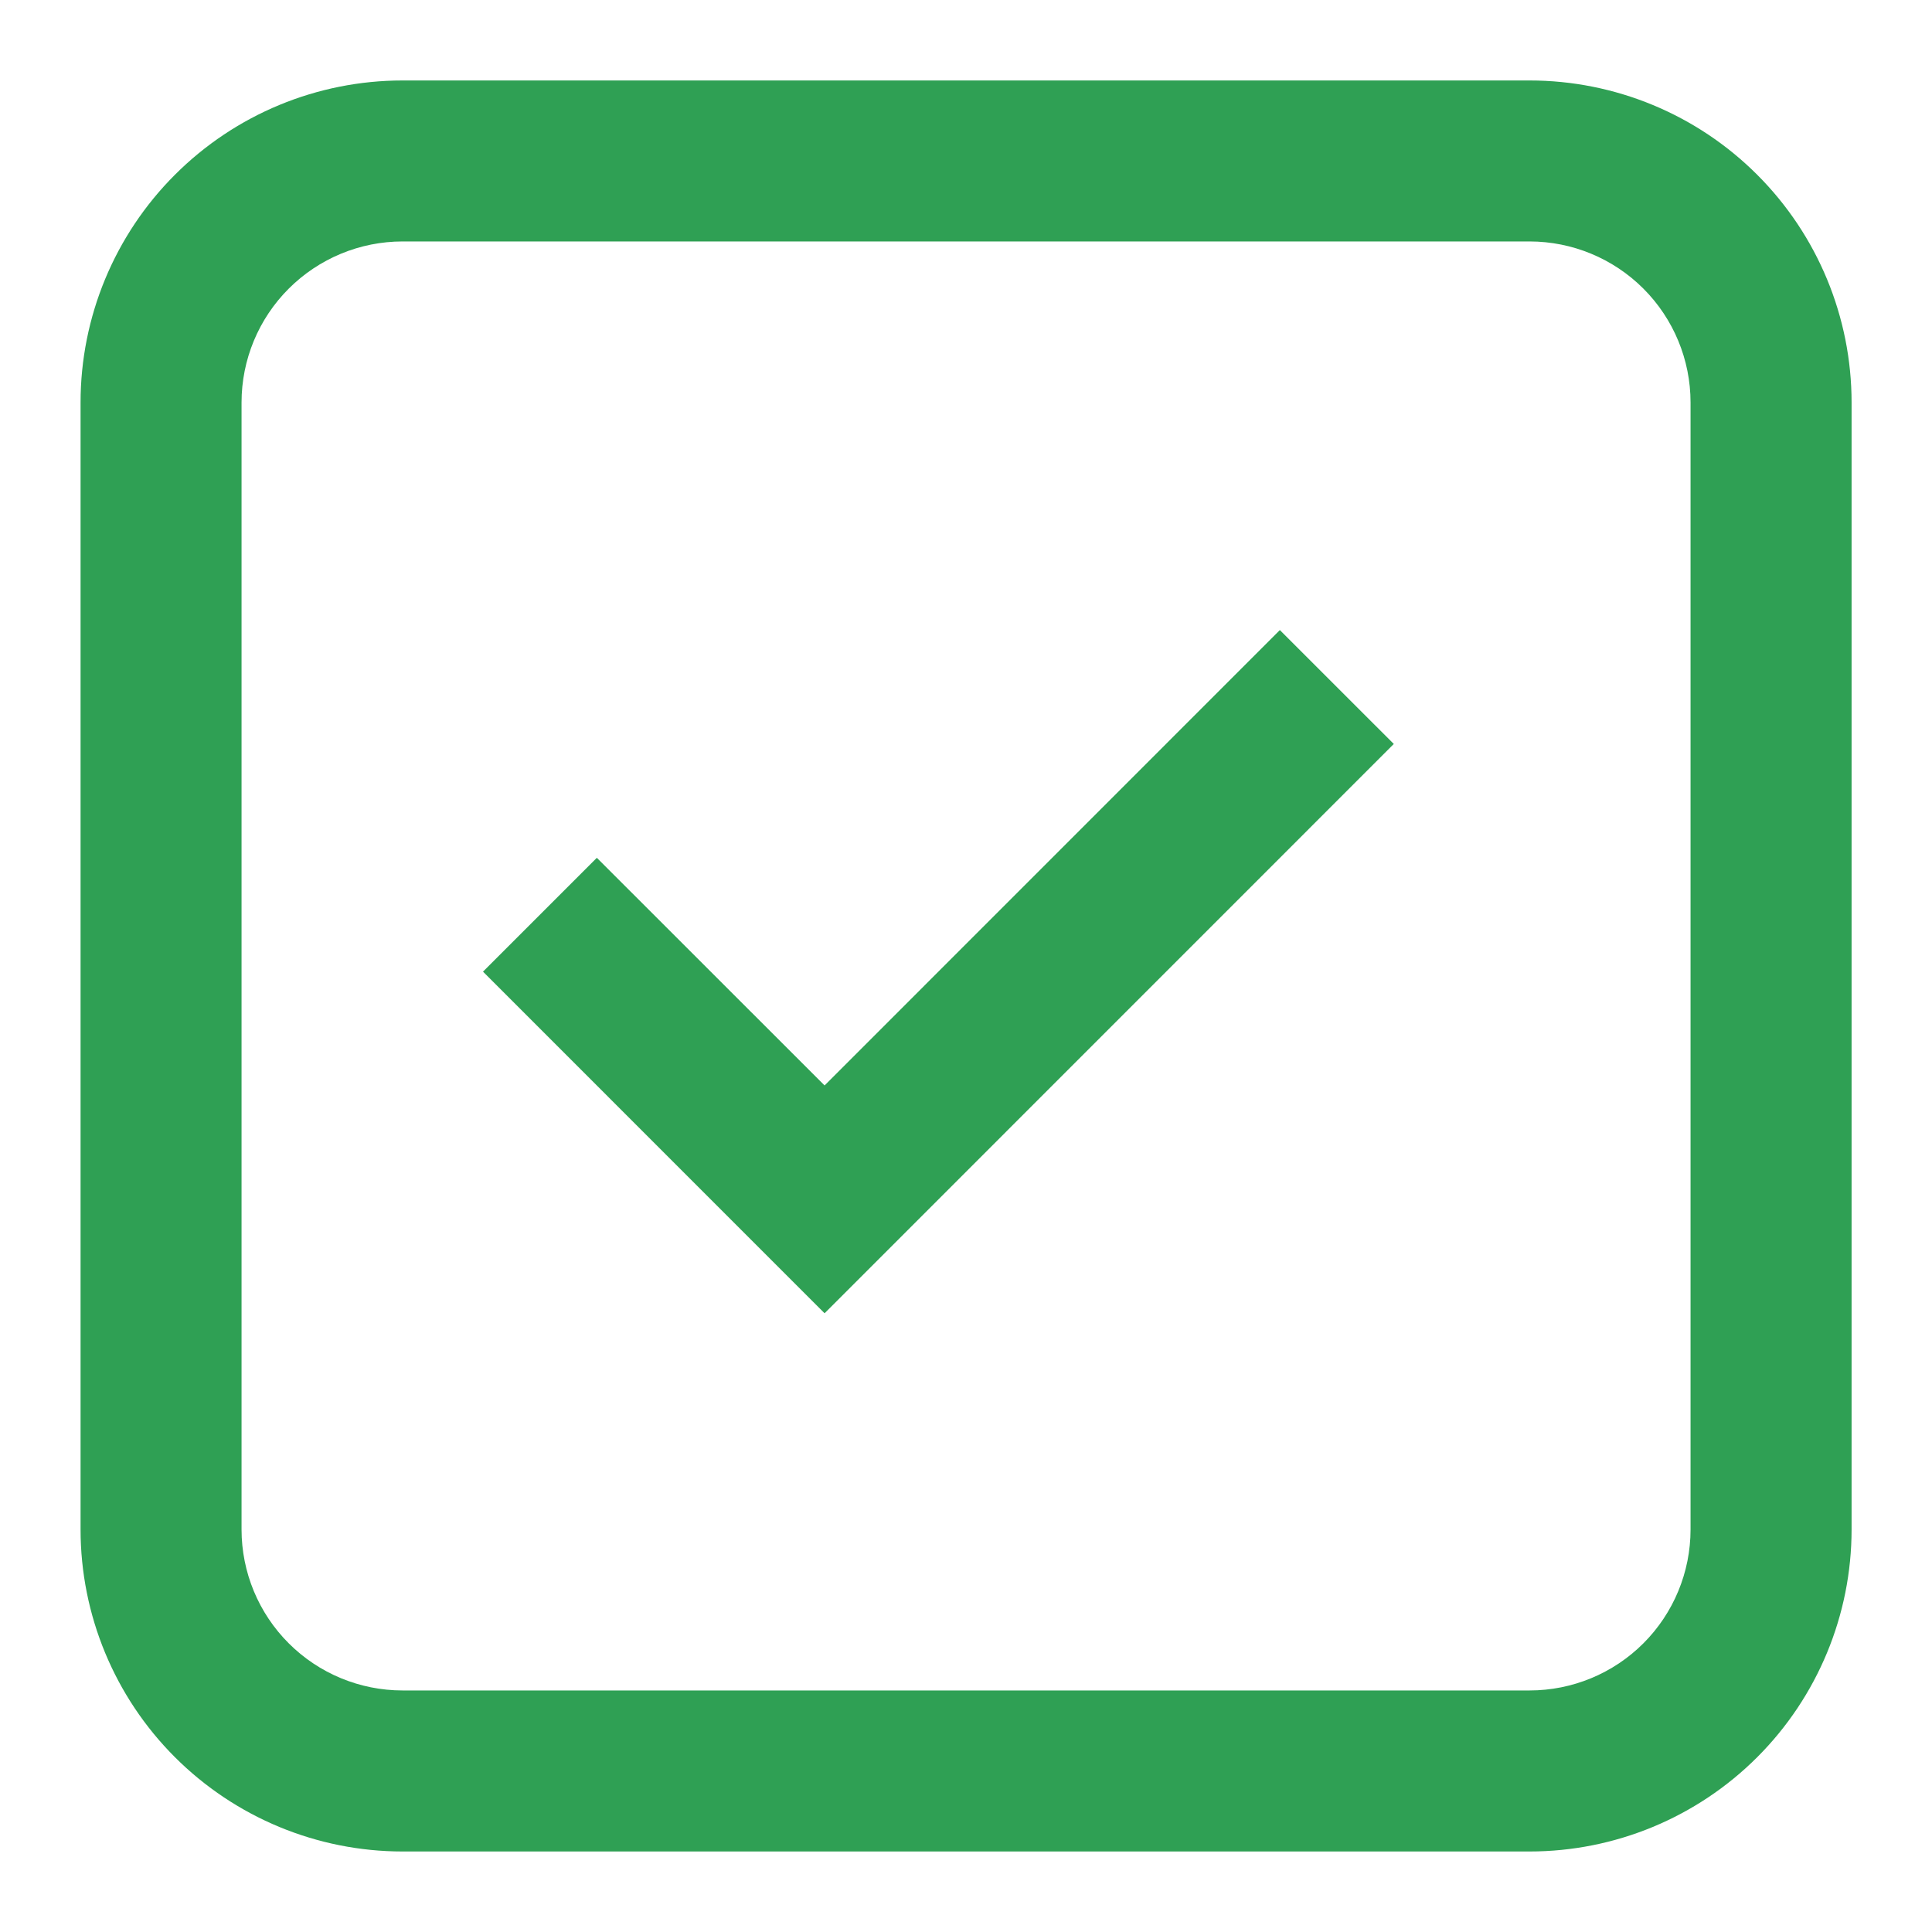<?xml version="1.0" encoding="UTF-8"?> <svg xmlns="http://www.w3.org/2000/svg" width="40" height="40" viewBox="0 0 40 40" fill="none"><path d="M17.072 27.19L10 20.117L12.357 17.76L17.072 22.473L26.498 13.045L28.857 15.403L17.072 27.19Z" fill="#2FA054"></path><path fill-rule="evenodd" clip-rule="evenodd" d="M1.668 8.333C1.668 6.565 2.37 4.869 3.621 3.619C4.871 2.368 6.567 1.666 8.335 1.666H31.668C33.436 1.666 35.132 2.368 36.382 3.619C37.632 4.869 38.335 6.565 38.335 8.333V31.666C38.335 33.434 37.632 35.13 36.382 36.38C35.132 37.63 33.436 38.333 31.668 38.333H8.335C6.567 38.333 4.871 37.63 3.621 36.38C2.37 35.13 1.668 33.434 1.668 31.666V8.333ZM8.335 4.999H31.668C32.552 4.999 33.4 5.351 34.025 5.976C34.65 6.601 35.001 7.449 35.001 8.333V31.666C35.001 32.55 34.65 33.398 34.025 34.023C33.4 34.648 32.552 34.999 31.668 34.999H8.335C7.451 34.999 6.603 34.648 5.978 34.023C5.352 33.398 5.001 32.55 5.001 31.666V8.333C5.001 7.449 5.352 6.601 5.978 5.976C6.603 5.351 7.451 4.999 8.335 4.999Z" fill="#2FA054"></path></svg> 